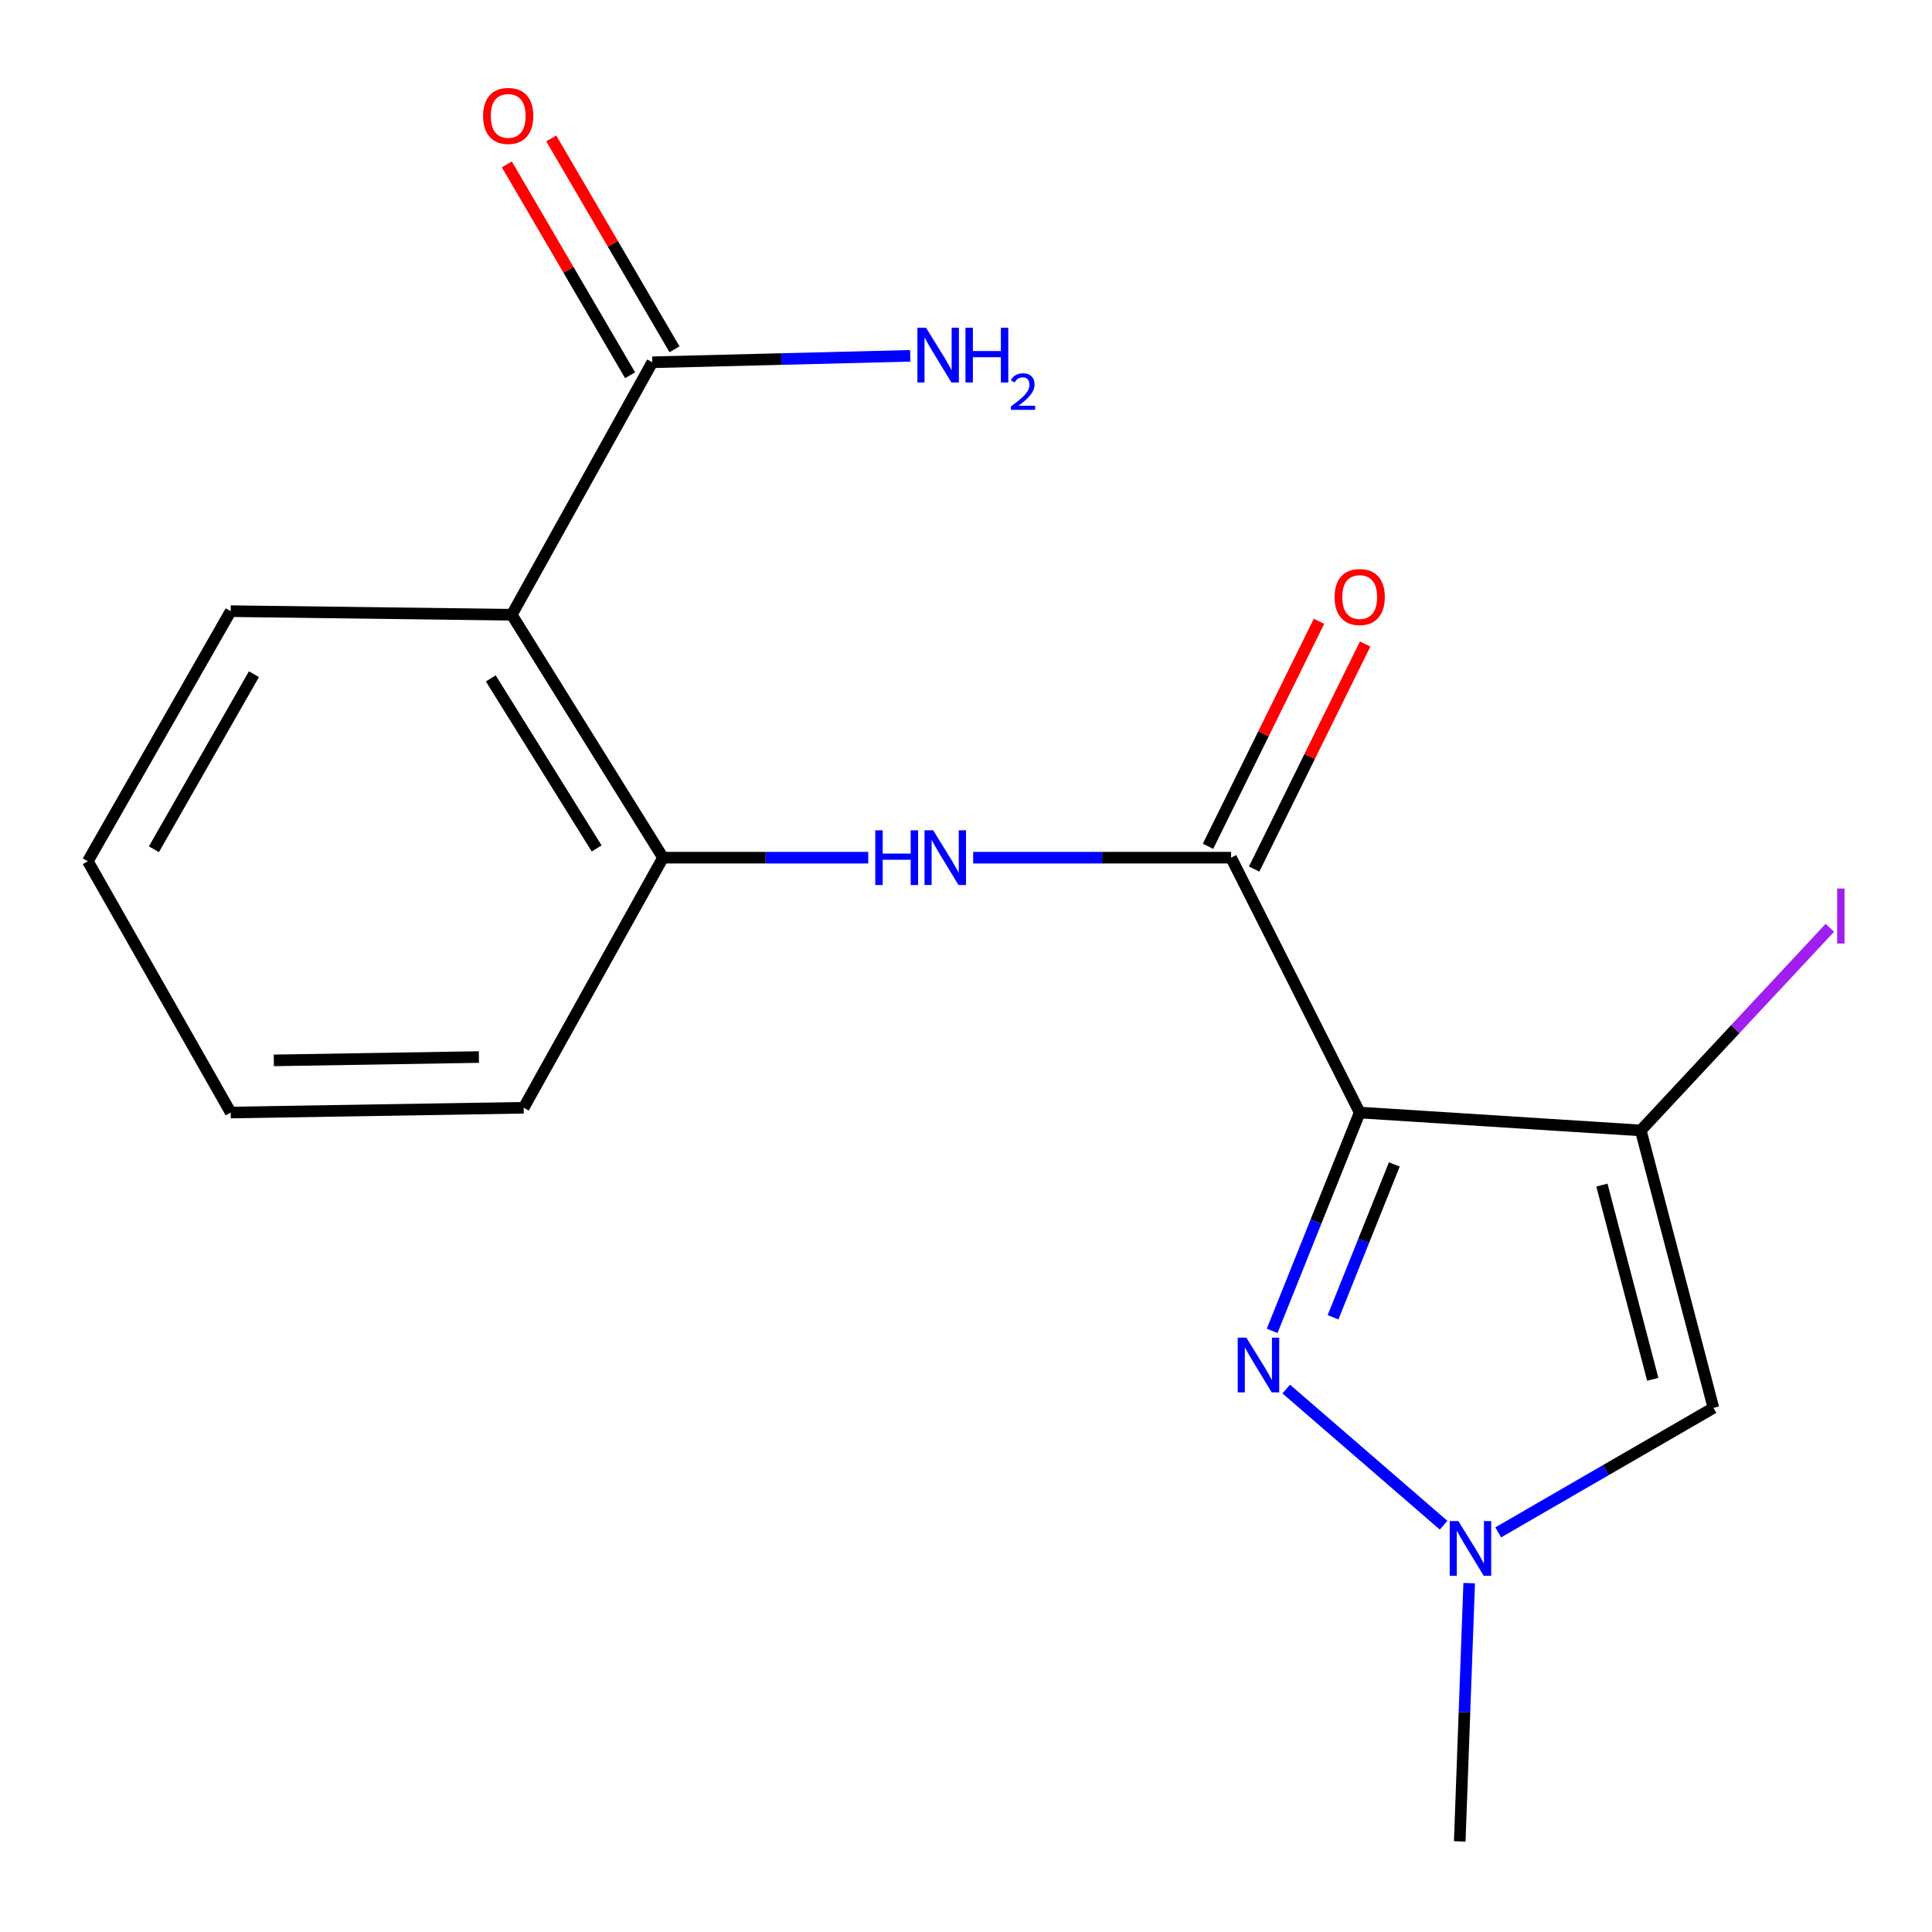 <?xml version='1.0' encoding='iso-8859-1'?>
<svg version='1.1' baseProfile='full'
              xmlns='http://www.w3.org/2000/svg'
                      xmlns:rdkit='http://www.rdkit.org/xml'
                      xmlns:xlink='http://www.w3.org/1999/xlink'
                  xml:space='preserve'
width='1000px' height='1000px' viewBox='0 0 1000 1000'>
<!-- END OF HEADER -->
<rect style='opacity:1.0;fill:#FFFFFF;stroke:none' width='1000' height='1000' x='0' y='0'> </rect>
<path class='bond-0' d='M 703.779,575.848 L 849.262,585.109' style='fill:none;fill-rule:evenodd;stroke:#000000;stroke-width:6px;stroke-linecap:butt;stroke-linejoin:miter;stroke-opacity:1' />
<path class='bond-1' d='M 703.779,575.848 L 681.124,632.352' style='fill:none;fill-rule:evenodd;stroke:#000000;stroke-width:6px;stroke-linecap:butt;stroke-linejoin:miter;stroke-opacity:1' />
<path class='bond-1' d='M 681.124,632.352 L 658.468,688.856' style='fill:none;fill-rule:evenodd;stroke:#0000FF;stroke-width:6px;stroke-linecap:butt;stroke-linejoin:miter;stroke-opacity:1' />
<path class='bond-1' d='M 721.699,602.709 L 705.84,642.262' style='fill:none;fill-rule:evenodd;stroke:#000000;stroke-width:6px;stroke-linecap:butt;stroke-linejoin:miter;stroke-opacity:1' />
<path class='bond-1' d='M 705.84,642.262 L 689.981,681.815' style='fill:none;fill-rule:evenodd;stroke:#0000FF;stroke-width:6px;stroke-linecap:butt;stroke-linejoin:miter;stroke-opacity:1' />
<path class='bond-2' d='M 703.779,575.848 L 637.207,443.931' style='fill:none;fill-rule:evenodd;stroke:#000000;stroke-width:6px;stroke-linecap:butt;stroke-linejoin:miter;stroke-opacity:1' />
<path class='bond-3' d='M 849.262,585.109 L 886.867,728.727' style='fill:none;fill-rule:evenodd;stroke:#000000;stroke-width:6px;stroke-linecap:butt;stroke-linejoin:miter;stroke-opacity:1' />
<path class='bond-3' d='M 829.142,613.397 L 855.466,713.929' style='fill:none;fill-rule:evenodd;stroke:#000000;stroke-width:6px;stroke-linecap:butt;stroke-linejoin:miter;stroke-opacity:1' />
<path class='bond-11' d='M 849.262,585.109 L 898.193,532.675' style='fill:none;fill-rule:evenodd;stroke:#000000;stroke-width:6px;stroke-linecap:butt;stroke-linejoin:miter;stroke-opacity:1' />
<path class='bond-11' d='M 898.193,532.675 L 947.124,480.242' style='fill:none;fill-rule:evenodd;stroke:#A01EEF;stroke-width:6px;stroke-linecap:butt;stroke-linejoin:miter;stroke-opacity:1' />
<path class='bond-4' d='M 665.747,718.966 L 747.213,789.449' style='fill:none;fill-rule:evenodd;stroke:#0000FF;stroke-width:6px;stroke-linecap:butt;stroke-linejoin:miter;stroke-opacity:1' />
<path class='bond-6' d='M 637.207,443.931 L 570.457,443.931' style='fill:none;fill-rule:evenodd;stroke:#000000;stroke-width:6px;stroke-linecap:butt;stroke-linejoin:miter;stroke-opacity:1' />
<path class='bond-6' d='M 570.457,443.931 L 503.707,443.931' style='fill:none;fill-rule:evenodd;stroke:#0000FF;stroke-width:6px;stroke-linecap:butt;stroke-linejoin:miter;stroke-opacity:1' />
<path class='bond-9' d='M 649.148,449.82 L 677.867,391.585' style='fill:none;fill-rule:evenodd;stroke:#000000;stroke-width:6px;stroke-linecap:butt;stroke-linejoin:miter;stroke-opacity:1' />
<path class='bond-9' d='M 677.867,391.585 L 706.586,333.349' style='fill:none;fill-rule:evenodd;stroke:#FF0000;stroke-width:6px;stroke-linecap:butt;stroke-linejoin:miter;stroke-opacity:1' />
<path class='bond-9' d='M 625.266,438.042 L 653.984,379.807' style='fill:none;fill-rule:evenodd;stroke:#000000;stroke-width:6px;stroke-linecap:butt;stroke-linejoin:miter;stroke-opacity:1' />
<path class='bond-9' d='M 653.984,379.807 L 682.703,321.572' style='fill:none;fill-rule:evenodd;stroke:#FF0000;stroke-width:6px;stroke-linecap:butt;stroke-linejoin:miter;stroke-opacity:1' />
<path class='bond-18' d='M 886.867,728.727 L 831.172,760.941' style='fill:none;fill-rule:evenodd;stroke:#000000;stroke-width:6px;stroke-linecap:butt;stroke-linejoin:miter;stroke-opacity:1' />
<path class='bond-18' d='M 831.172,760.941 L 775.477,793.155' style='fill:none;fill-rule:evenodd;stroke:#0000FF;stroke-width:6px;stroke-linecap:butt;stroke-linejoin:miter;stroke-opacity:1' />
<path class='bond-14' d='M 760.448,819.422 L 758.003,886.263' style='fill:none;fill-rule:evenodd;stroke:#0000FF;stroke-width:6px;stroke-linecap:butt;stroke-linejoin:miter;stroke-opacity:1' />
<path class='bond-14' d='M 758.003,886.263 L 755.558,953.105' style='fill:none;fill-rule:evenodd;stroke:#000000;stroke-width:6px;stroke-linecap:butt;stroke-linejoin:miter;stroke-opacity:1' />
<path class='bond-5' d='M 264.891,318.199 L 343.18,443.931' style='fill:none;fill-rule:evenodd;stroke:#000000;stroke-width:6px;stroke-linecap:butt;stroke-linejoin:miter;stroke-opacity:1' />
<path class='bond-5' d='M 254.03,351.134 L 308.832,439.147' style='fill:none;fill-rule:evenodd;stroke:#000000;stroke-width:6px;stroke-linecap:butt;stroke-linejoin:miter;stroke-opacity:1' />
<path class='bond-8' d='M 264.891,318.199 L 337.632,187.51' style='fill:none;fill-rule:evenodd;stroke:#000000;stroke-width:6px;stroke-linecap:butt;stroke-linejoin:miter;stroke-opacity:1' />
<path class='bond-13' d='M 264.891,318.199 L 119.409,316.335' style='fill:none;fill-rule:evenodd;stroke:#000000;stroke-width:6px;stroke-linecap:butt;stroke-linejoin:miter;stroke-opacity:1' />
<path class='bond-7' d='M 449.397,443.931 L 396.288,443.931' style='fill:none;fill-rule:evenodd;stroke:#0000FF;stroke-width:6px;stroke-linecap:butt;stroke-linejoin:miter;stroke-opacity:1' />
<path class='bond-7' d='M 396.288,443.931 L 343.18,443.931' style='fill:none;fill-rule:evenodd;stroke:#000000;stroke-width:6px;stroke-linecap:butt;stroke-linejoin:miter;stroke-opacity:1' />
<path class='bond-15' d='M 343.18,443.931 L 271.06,573.377' style='fill:none;fill-rule:evenodd;stroke:#000000;stroke-width:6px;stroke-linecap:butt;stroke-linejoin:miter;stroke-opacity:1' />
<path class='bond-10' d='M 349.127,180.791 L 317.226,126.22' style='fill:none;fill-rule:evenodd;stroke:#000000;stroke-width:6px;stroke-linecap:butt;stroke-linejoin:miter;stroke-opacity:1' />
<path class='bond-10' d='M 317.226,126.22 L 285.325,71.649' style='fill:none;fill-rule:evenodd;stroke:#FF0000;stroke-width:6px;stroke-linecap:butt;stroke-linejoin:miter;stroke-opacity:1' />
<path class='bond-10' d='M 326.138,194.23 L 294.237,139.659' style='fill:none;fill-rule:evenodd;stroke:#000000;stroke-width:6px;stroke-linecap:butt;stroke-linejoin:miter;stroke-opacity:1' />
<path class='bond-10' d='M 294.237,139.659 L 262.336,85.088' style='fill:none;fill-rule:evenodd;stroke:#FF0000;stroke-width:6px;stroke-linecap:butt;stroke-linejoin:miter;stroke-opacity:1' />
<path class='bond-12' d='M 337.632,187.51 L 404.389,185.841' style='fill:none;fill-rule:evenodd;stroke:#000000;stroke-width:6px;stroke-linecap:butt;stroke-linejoin:miter;stroke-opacity:1' />
<path class='bond-12' d='M 404.389,185.841 L 471.145,184.173' style='fill:none;fill-rule:evenodd;stroke:#0000FF;stroke-width:6px;stroke-linecap:butt;stroke-linejoin:miter;stroke-opacity:1' />
<path class='bond-19' d='M 119.409,316.335 L 45.455,445.78' style='fill:none;fill-rule:evenodd;stroke:#000000;stroke-width:6px;stroke-linecap:butt;stroke-linejoin:miter;stroke-opacity:1' />
<path class='bond-19' d='M 131.437,348.961 L 79.669,439.573' style='fill:none;fill-rule:evenodd;stroke:#000000;stroke-width:6px;stroke-linecap:butt;stroke-linejoin:miter;stroke-opacity:1' />
<path class='bond-17' d='M 271.06,573.377 L 119.409,575.848' style='fill:none;fill-rule:evenodd;stroke:#000000;stroke-width:6px;stroke-linecap:butt;stroke-linejoin:miter;stroke-opacity:1' />
<path class='bond-17' d='M 247.879,547.122 L 141.723,548.852' style='fill:none;fill-rule:evenodd;stroke:#000000;stroke-width:6px;stroke-linecap:butt;stroke-linejoin:miter;stroke-opacity:1' />
<path class='bond-16' d='M 45.455,445.78 L 119.409,575.848' style='fill:none;fill-rule:evenodd;stroke:#000000;stroke-width:6px;stroke-linecap:butt;stroke-linejoin:miter;stroke-opacity:1' />
<path  class='atom-2' d='M 645.119 692.376
L 654.399 707.376
Q 655.319 708.856, 656.799 711.536
Q 658.279 714.216, 658.359 714.376
L 658.359 692.376
L 662.119 692.376
L 662.119 720.696
L 658.239 720.696
L 648.279 704.296
Q 647.119 702.376, 645.879 700.176
Q 644.679 697.976, 644.319 697.296
L 644.319 720.696
L 640.639 720.696
L 640.639 692.376
L 645.119 692.376
' fill='#0000FF'/>
<path  class='atom-5' d='M 754.845 787.308
L 764.125 802.308
Q 765.045 803.788, 766.525 806.468
Q 768.005 809.148, 768.085 809.308
L 768.085 787.308
L 771.845 787.308
L 771.845 815.628
L 767.965 815.628
L 758.005 799.228
Q 756.845 797.308, 755.605 795.108
Q 754.405 792.908, 754.045 792.228
L 754.045 815.628
L 750.365 815.628
L 750.365 787.308
L 754.845 787.308
' fill='#0000FF'/>
<path  class='atom-7' d='M 453.049 429.771
L 456.889 429.771
L 456.889 441.811
L 471.369 441.811
L 471.369 429.771
L 475.209 429.771
L 475.209 458.091
L 471.369 458.091
L 471.369 445.011
L 456.889 445.011
L 456.889 458.091
L 453.049 458.091
L 453.049 429.771
' fill='#0000FF'/>
<path  class='atom-7' d='M 483.009 429.771
L 492.289 444.771
Q 493.209 446.251, 494.689 448.931
Q 496.169 451.611, 496.249 451.771
L 496.249 429.771
L 500.009 429.771
L 500.009 458.091
L 496.129 458.091
L 486.169 441.691
Q 485.009 439.771, 483.769 437.571
Q 482.569 435.371, 482.209 434.691
L 482.209 458.091
L 478.529 458.091
L 478.529 429.771
L 483.009 429.771
' fill='#0000FF'/>
<path  class='atom-10' d='M 690.779 309.018
Q 690.779 302.218, 694.139 298.418
Q 697.499 294.618, 703.779 294.618
Q 710.059 294.618, 713.419 298.418
Q 716.779 302.218, 716.779 309.018
Q 716.779 315.898, 713.379 319.818
Q 709.979 323.698, 703.779 323.698
Q 697.539 323.698, 694.139 319.818
Q 690.779 315.938, 690.779 309.018
M 703.779 320.498
Q 708.099 320.498, 710.419 317.618
Q 712.779 314.698, 712.779 309.018
Q 712.779 303.458, 710.419 300.658
Q 708.099 297.818, 703.779 297.818
Q 699.459 297.818, 697.099 300.618
Q 694.779 303.418, 694.779 309.018
Q 694.779 314.738, 697.099 317.618
Q 699.459 320.498, 703.779 320.498
' fill='#FF0000'/>
<path  class='atom-11' d='M 250.042 59.993
Q 250.042 53.194, 253.402 49.394
Q 256.762 45.593, 263.042 45.593
Q 269.322 45.593, 272.682 49.394
Q 276.042 53.194, 276.042 59.993
Q 276.042 66.874, 272.642 70.793
Q 269.242 74.674, 263.042 74.674
Q 256.802 74.674, 253.402 70.793
Q 250.042 66.913, 250.042 59.993
M 263.042 71.474
Q 267.362 71.474, 269.682 68.594
Q 272.042 65.674, 272.042 59.993
Q 272.042 54.434, 269.682 51.633
Q 267.362 48.794, 263.042 48.794
Q 258.722 48.794, 256.362 51.593
Q 254.042 54.394, 254.042 59.993
Q 254.042 65.713, 256.362 68.594
Q 258.722 71.474, 263.042 71.474
' fill='#FF0000'/>
<path  class='atom-12' d='M 950.918 459.92
L 954.718 459.92
L 954.718 488.36
L 950.918 488.36
L 950.918 459.92
' fill='#A01EEF'/>
<path  class='atom-13' d='M 479.325 169.652
L 488.605 184.652
Q 489.525 186.132, 491.005 188.812
Q 492.485 191.492, 492.565 191.652
L 492.565 169.652
L 496.325 169.652
L 496.325 197.972
L 492.445 197.972
L 482.485 181.572
Q 481.325 179.652, 480.085 177.452
Q 478.885 175.252, 478.525 174.572
L 478.525 197.972
L 474.845 197.972
L 474.845 169.652
L 479.325 169.652
' fill='#0000FF'/>
<path  class='atom-13' d='M 499.725 169.652
L 503.565 169.652
L 503.565 181.692
L 518.045 181.692
L 518.045 169.652
L 521.885 169.652
L 521.885 197.972
L 518.045 197.972
L 518.045 184.892
L 503.565 184.892
L 503.565 197.972
L 499.725 197.972
L 499.725 169.652
' fill='#0000FF'/>
<path  class='atom-13' d='M 523.258 196.978
Q 523.944 195.209, 525.581 194.232
Q 527.218 193.229, 529.488 193.229
Q 532.313 193.229, 533.897 194.76
Q 535.481 196.292, 535.481 199.011
Q 535.481 201.783, 533.422 204.37
Q 531.389 206.957, 527.165 210.02
L 535.798 210.02
L 535.798 212.132
L 523.205 212.132
L 523.205 210.363
Q 526.69 207.881, 528.749 206.033
Q 530.835 204.185, 531.838 202.522
Q 532.841 200.859, 532.841 199.143
Q 532.841 197.348, 531.944 196.344
Q 531.046 195.341, 529.488 195.341
Q 527.984 195.341, 526.98 195.948
Q 525.977 196.556, 525.264 197.902
L 523.258 196.978
' fill='#0000FF'/>
</svg>
